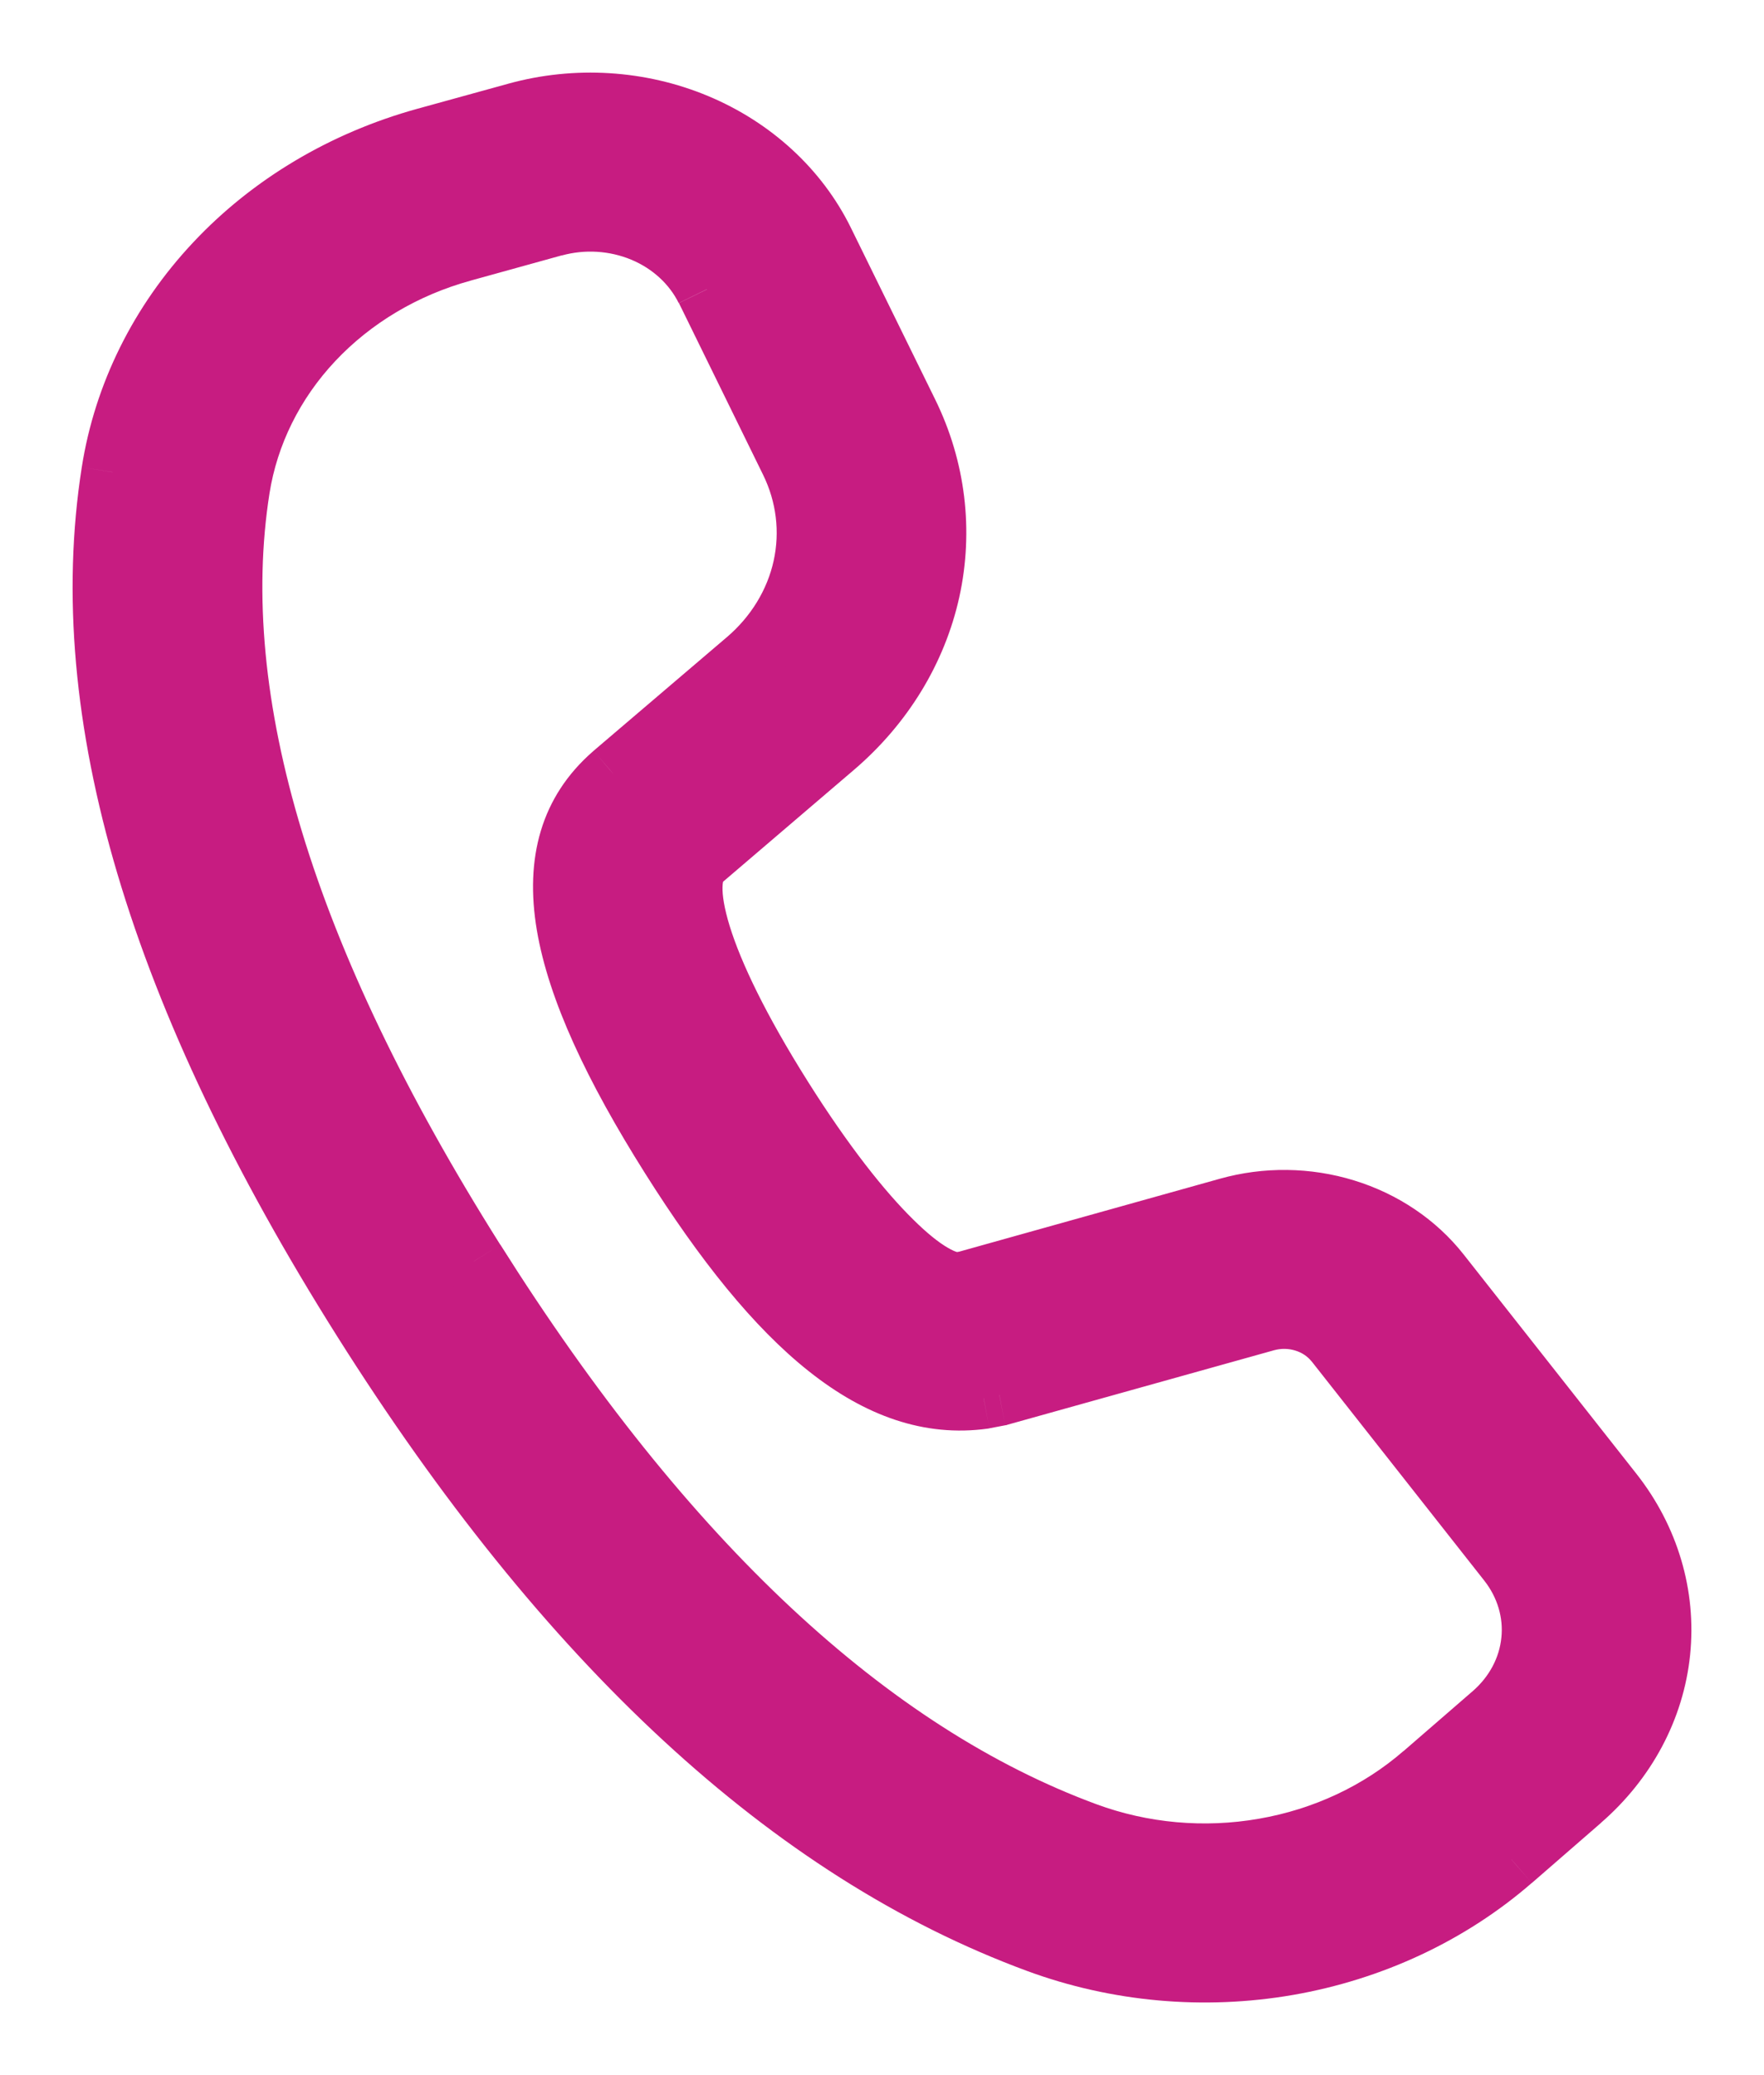 <svg width="17" height="20" viewBox="0 0 17 20" fill="none" xmlns="http://www.w3.org/2000/svg">
<mask id="path-1-outside-1_69_317" maskUnits="userSpaceOnUse" x="0" y="0" width="17" height="20" fill="black">
<rect fill="white" width="17" height="20"/>
<path d="M4.981 1.095L4.1 1.338C3.315 1.555 2.615 1.972 2.081 2.541C1.547 3.11 1.201 3.807 1.085 4.55C0.72 6.877 1.536 9.598 3.503 12.719C5.465 15.831 7.624 17.837 10.002 18.715C10.766 18.996 11.602 19.072 12.411 18.931C13.22 18.79 13.968 18.44 14.566 17.921L15.232 17.343C15.664 16.968 15.933 16.462 15.989 15.919C16.045 15.376 15.884 14.833 15.535 14.391L13.869 12.275C13.644 11.99 13.327 11.776 12.962 11.664C12.598 11.552 12.204 11.547 11.836 11.65L9.316 12.355L9.251 12.367C8.973 12.404 8.332 11.853 7.534 10.586C6.698 9.261 6.526 8.485 6.756 8.285L8.037 7.19C8.505 6.79 8.825 6.265 8.952 5.69C9.078 5.115 9.006 4.518 8.744 3.983L7.93 2.328C7.686 1.829 7.252 1.43 6.709 1.203C6.167 0.976 5.552 0.938 4.981 1.095ZM6.812 2.789L7.623 4.444C7.781 4.765 7.824 5.123 7.749 5.468C7.673 5.814 7.481 6.128 7.201 6.369L5.915 7.465C5.092 8.178 5.365 9.396 6.471 11.149C7.51 12.799 8.459 13.613 9.478 13.472L9.631 13.442L12.196 12.726C12.319 12.691 12.45 12.693 12.572 12.73C12.693 12.767 12.799 12.838 12.874 12.934L14.54 15.049C14.715 15.27 14.795 15.542 14.768 15.813C14.74 16.085 14.605 16.338 14.389 16.526L13.722 17.104C13.295 17.474 12.761 17.725 12.183 17.825C11.605 17.925 11.008 17.872 10.463 17.67C8.376 16.9 6.404 15.07 4.568 12.156C2.726 9.236 1.98 6.752 2.301 4.71C2.384 4.179 2.631 3.681 3.012 3.275C3.394 2.868 3.894 2.57 4.455 2.415L5.336 2.172C5.621 2.094 5.928 2.113 6.2 2.226C6.471 2.34 6.688 2.54 6.81 2.789"/>
</mask>
<path d="M4.981 1.095L4.1 1.338C3.315 1.555 2.615 1.972 2.081 2.541C1.547 3.11 1.201 3.807 1.085 4.55C0.72 6.877 1.536 9.598 3.503 12.719C5.465 15.831 7.624 17.837 10.002 18.715C10.766 18.996 11.602 19.072 12.411 18.931C13.22 18.79 13.968 18.44 14.566 17.921L15.232 17.343C15.664 16.968 15.933 16.462 15.989 15.919C16.045 15.376 15.884 14.833 15.535 14.391L13.869 12.275C13.644 11.99 13.327 11.776 12.962 11.664C12.598 11.552 12.204 11.547 11.836 11.65L9.316 12.355L9.251 12.367C8.973 12.404 8.332 11.853 7.534 10.586C6.698 9.261 6.526 8.485 6.756 8.285L8.037 7.19C8.505 6.79 8.825 6.265 8.952 5.69C9.078 5.115 9.006 4.518 8.744 3.983L7.93 2.328C7.686 1.829 7.252 1.43 6.709 1.203C6.167 0.976 5.552 0.938 4.981 1.095ZM6.812 2.789L7.623 4.444C7.781 4.765 7.824 5.123 7.749 5.468C7.673 5.814 7.481 6.128 7.201 6.369L5.915 7.465C5.092 8.178 5.365 9.396 6.471 11.149C7.51 12.799 8.459 13.613 9.478 13.472L9.631 13.442L12.196 12.726C12.319 12.691 12.45 12.693 12.572 12.73C12.693 12.767 12.799 12.838 12.874 12.934L14.54 15.049C14.715 15.27 14.795 15.542 14.768 15.813C14.74 16.085 14.605 16.338 14.389 16.526L13.722 17.104C13.295 17.474 12.761 17.725 12.183 17.825C11.605 17.925 11.008 17.872 10.463 17.67C8.376 16.9 6.404 15.07 4.568 12.156C2.726 9.236 1.98 6.752 2.301 4.71C2.384 4.179 2.631 3.681 3.012 3.275C3.394 2.868 3.894 2.57 4.455 2.415L5.336 2.172C5.621 2.094 5.928 2.113 6.2 2.226C6.471 2.34 6.688 2.54 6.81 2.789" fill="#C71C81"/>
<path d="M4.981 1.095L4.901 0.806L4.901 0.806L4.981 1.095ZM4.1 1.338L4.02 1.049L4.02 1.049L4.1 1.338ZM1.085 4.55L1.381 4.597L1.381 4.596L1.085 4.55ZM3.503 12.719L3.249 12.879L3.249 12.879L3.503 12.719ZM10.002 18.715L9.898 18.996L9.898 18.996L10.002 18.715ZM14.566 17.921L14.762 18.148L14.763 18.148L14.566 17.921ZM15.232 17.343L15.035 17.116L15.035 17.116L15.232 17.343ZM15.535 14.391L15.3 14.577L15.3 14.577L15.535 14.391ZM13.869 12.275L14.105 12.09L14.105 12.09L13.869 12.275ZM11.836 11.65L11.917 11.939L11.917 11.939L11.836 11.65ZM9.316 12.355L9.367 12.651L9.382 12.648L9.397 12.644L9.316 12.355ZM9.251 12.367L9.291 12.664L9.302 12.662L9.251 12.367ZM7.534 10.586L7.28 10.746L7.28 10.746L7.534 10.586ZM6.756 8.285L6.561 8.057L6.559 8.059L6.756 8.285ZM8.037 7.19L8.232 7.418L8.232 7.418L8.037 7.19ZM8.744 3.983L9.013 3.851L9.013 3.851L8.744 3.983ZM7.93 2.328L7.661 2.46L7.661 2.46L7.93 2.328ZM7.623 4.444L7.354 4.576L7.354 4.576L7.623 4.444ZM7.201 6.369L7.395 6.597L7.396 6.596L7.201 6.369ZM5.915 7.465L5.721 7.236L5.719 7.238L5.915 7.465ZM6.471 11.149L6.725 10.989L6.725 10.989L6.471 11.149ZM9.478 13.472L9.52 13.769L9.527 13.768L9.535 13.766L9.478 13.472ZM9.631 13.442L9.687 13.737L9.7 13.735L9.711 13.731L9.631 13.442ZM12.196 12.726L12.277 13.014L12.277 13.014L12.196 12.726ZM12.874 12.934L13.11 12.748L13.11 12.748L12.874 12.934ZM14.54 15.049L14.305 15.235L14.305 15.235L14.54 15.049ZM14.389 16.526L14.586 16.752L14.586 16.752L14.389 16.526ZM13.722 17.104L13.918 17.331L13.918 17.331L13.722 17.104ZM10.463 17.67L10.566 17.389L10.566 17.389L10.463 17.67ZM4.568 12.156L4.822 11.996L4.821 11.996L4.568 12.156ZM2.301 4.71L2.597 4.756L2.597 4.756L2.301 4.71ZM4.455 2.415L4.375 2.126L4.375 2.126L4.455 2.415ZM5.336 2.172L5.256 1.883L5.256 1.883L5.336 2.172ZM4.901 0.806L4.02 1.049L4.179 1.628L5.06 1.385L4.901 0.806ZM4.02 1.049C3.185 1.28 2.435 1.725 1.862 2.336L2.299 2.747C2.794 2.22 3.446 1.83 4.18 1.628L4.02 1.049ZM1.862 2.336C1.288 2.947 0.914 3.699 0.788 4.504L1.381 4.596C1.488 3.916 1.805 3.274 2.299 2.747L1.862 2.336ZM0.788 4.504C0.407 6.934 1.265 9.731 3.249 12.879L3.756 12.559C1.806 9.465 1.032 6.82 1.381 4.597L0.788 4.504ZM3.249 12.879C5.23 16.022 7.435 18.087 9.898 18.996L10.106 18.433C7.814 17.587 5.699 15.641 3.756 12.559L3.249 12.879ZM9.898 18.996C10.712 19.296 11.601 19.376 12.462 19.227L12.36 18.635C11.602 18.767 10.819 18.697 10.106 18.433L9.898 18.996ZM12.462 19.227C13.323 19.077 14.122 18.704 14.762 18.148L14.369 17.695C13.814 18.176 13.117 18.504 12.36 18.635L12.462 19.227ZM14.763 18.148L15.429 17.569L15.035 17.116L14.369 17.695L14.763 18.148ZM15.428 17.569C15.915 17.147 16.224 16.573 16.288 15.95L15.691 15.888C15.643 16.351 15.413 16.788 15.035 17.116L15.428 17.569ZM16.288 15.95C16.352 15.327 16.166 14.707 15.771 14.205L15.3 14.577C15.601 14.96 15.738 15.426 15.691 15.888L16.288 15.95ZM15.771 14.205L14.105 12.09L13.634 12.461L15.3 14.577L15.771 14.205ZM14.105 12.09C13.84 11.754 13.47 11.506 13.05 11.377L12.874 11.95C13.184 12.046 13.448 12.226 13.634 12.461L14.105 12.09ZM13.05 11.377C12.631 11.248 12.178 11.242 11.755 11.361L11.917 11.939C12.229 11.851 12.565 11.855 12.874 11.95L13.05 11.377ZM11.755 11.361L9.235 12.066L9.397 12.644L11.917 11.939L11.755 11.361ZM9.265 12.06L9.2 12.071L9.302 12.662L9.367 12.651L9.265 12.06ZM9.211 12.069C9.243 12.065 9.224 12.079 9.131 12.024C9.047 11.975 8.936 11.888 8.799 11.752C8.525 11.482 8.179 11.048 7.787 10.426L7.28 10.746C7.687 11.392 8.06 11.866 8.377 12.179C8.534 12.335 8.685 12.457 8.825 12.54C8.955 12.617 9.12 12.687 9.291 12.664L9.211 12.069ZM7.787 10.426C7.377 9.775 7.14 9.275 7.032 8.925C6.978 8.749 6.961 8.627 6.963 8.55C6.965 8.469 6.986 8.483 6.953 8.511L6.559 8.059C6.411 8.187 6.367 8.373 6.363 8.535C6.359 8.701 6.394 8.893 6.459 9.102C6.588 9.522 6.855 10.072 7.28 10.746L7.787 10.426ZM6.951 8.513L8.232 7.418L7.842 6.962L6.561 8.057L6.951 8.513ZM8.232 7.418C8.747 6.977 9.103 6.397 9.245 5.755L8.659 5.626C8.547 6.134 8.263 6.602 7.842 6.962L8.232 7.418ZM9.245 5.755C9.386 5.113 9.305 4.446 9.013 3.851L8.474 4.115C8.707 4.59 8.771 5.118 8.659 5.626L9.245 5.755ZM9.013 3.851L8.2 2.195L7.661 2.46L8.474 4.115L9.013 3.851ZM8.2 2.195C7.921 1.628 7.43 1.179 6.825 0.926L6.594 1.48C7.073 1.68 7.451 2.031 7.661 2.46L8.2 2.195ZM6.825 0.926C6.22 0.673 5.536 0.631 4.901 0.806L5.06 1.385C5.567 1.245 6.114 1.279 6.594 1.48L6.825 0.926ZM6.543 2.921L7.354 4.576L7.893 4.312L7.082 2.657L6.543 2.921ZM7.354 4.576C7.482 4.837 7.517 5.126 7.456 5.404L8.042 5.533C8.132 5.121 8.079 4.693 7.893 4.312L7.354 4.576ZM7.456 5.404C7.395 5.682 7.239 5.941 7.005 6.141L7.396 6.596C7.723 6.316 7.951 5.945 8.042 5.533L7.456 5.404ZM7.006 6.14L5.721 7.236L6.11 7.693L7.395 6.597L7.006 6.14ZM5.719 7.238C5.211 7.678 5.057 8.275 5.174 8.967C5.288 9.639 5.658 10.422 6.217 11.309L6.725 10.989C6.178 10.122 5.859 9.42 5.766 8.867C5.675 8.333 5.797 7.965 6.112 7.691L5.719 7.238ZM6.217 11.309C6.744 12.145 7.262 12.794 7.796 13.217C8.335 13.645 8.907 13.854 9.52 13.769L9.437 13.175C9.03 13.231 8.618 13.104 8.168 12.747C7.713 12.386 7.237 11.803 6.725 10.989L6.217 11.309ZM9.535 13.766L9.687 13.737L9.574 13.148L9.422 13.177L9.535 13.766ZM9.711 13.731L12.277 13.014L12.115 12.437L9.55 13.153L9.711 13.731ZM12.277 13.014C12.345 12.995 12.417 12.996 12.484 13.017L12.66 12.443C12.483 12.389 12.293 12.387 12.115 12.437L12.277 13.014ZM12.484 13.017C12.55 13.037 12.603 13.075 12.639 13.12L13.11 12.748C12.995 12.602 12.836 12.497 12.66 12.443L12.484 13.017ZM12.639 13.119L14.305 15.235L14.776 14.864L13.11 12.748L12.639 13.119ZM14.305 15.235C14.432 15.397 14.489 15.592 14.469 15.783L15.066 15.844C15.102 15.492 14.997 15.144 14.776 14.864L14.305 15.235ZM14.469 15.783C14.45 15.975 14.354 16.159 14.193 16.299L14.586 16.752C14.856 16.517 15.03 16.196 15.066 15.844L14.469 15.783ZM14.193 16.299L13.525 16.878L13.918 17.331L14.586 16.752L14.193 16.299ZM13.525 16.877C13.141 17.211 12.658 17.438 12.132 17.529L12.234 18.12C12.864 18.011 13.448 17.738 13.918 17.331L13.525 16.877ZM12.132 17.529C11.605 17.621 11.062 17.572 10.566 17.389L10.359 17.952C10.954 18.171 11.605 18.23 12.234 18.12L12.132 17.529ZM10.566 17.389C8.567 16.651 6.64 14.881 4.822 11.996L4.314 12.316C6.168 15.258 8.186 17.15 10.359 17.952L10.566 17.389ZM4.821 11.996C2.995 9.1 2.293 6.693 2.597 4.756L2.005 4.663C1.667 6.811 2.457 9.371 4.314 12.316L4.821 11.996ZM2.597 4.756C2.671 4.288 2.889 3.844 3.231 3.48L2.794 3.069C2.372 3.518 2.097 4.071 2.005 4.664L2.597 4.756ZM3.231 3.48C3.573 3.116 4.025 2.845 4.535 2.705L4.375 2.126C3.764 2.295 3.215 2.621 2.794 3.069L3.231 3.48ZM4.534 2.705L5.415 2.461L5.256 1.883L4.375 2.126L4.534 2.705ZM5.415 2.462C5.637 2.401 5.875 2.416 6.084 2.503L6.315 1.95C5.982 1.81 5.606 1.787 5.256 1.883L5.415 2.462ZM6.084 2.503C6.292 2.59 6.452 2.741 6.541 2.921L7.079 2.657C6.923 2.338 6.649 2.089 6.315 1.95L6.084 2.503Z" fill="#C71C81" mask="url(#path-1-outside-1_69_317)"/>
</svg>
